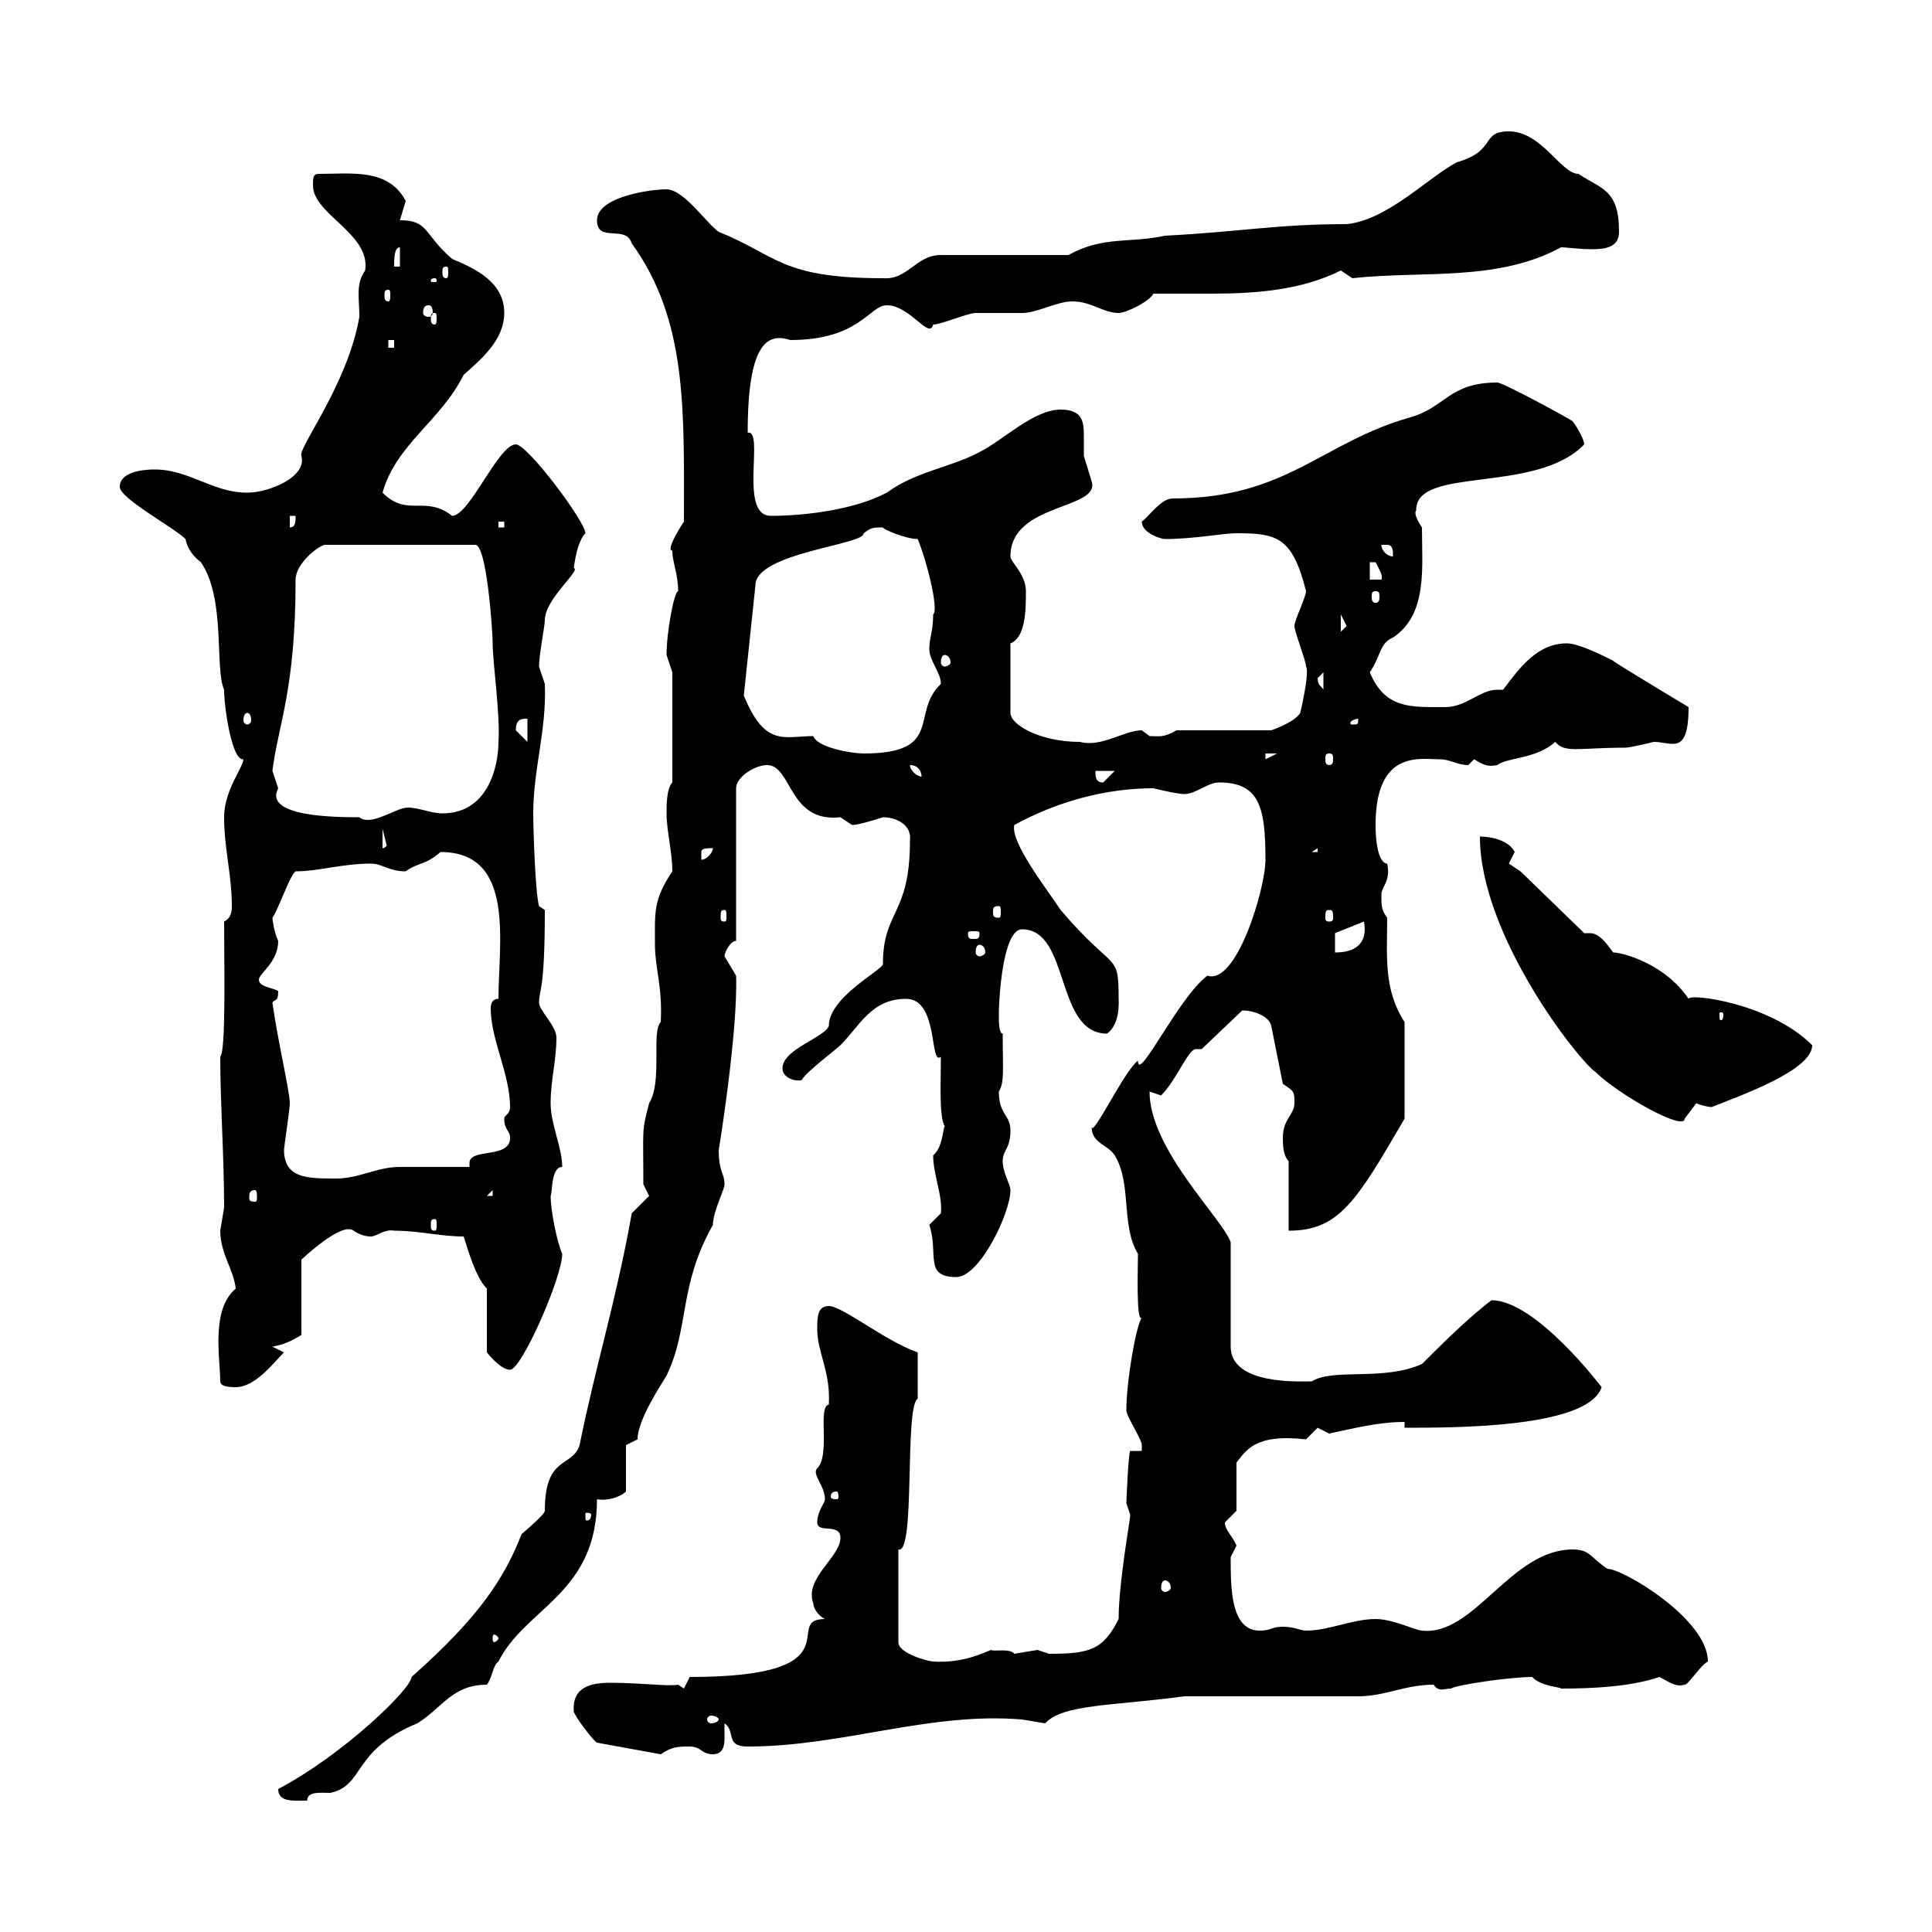<svg xmlns="http://www.w3.org/2000/svg" xmlns:xlink="http://www.w3.org/1999/xlink" width="300" height="300"><path d="M43.20 277.80C43.20 279.90 45.60 279.60 47.70 279.60C47.70 278.10 49.80 278.40 51.30 278.40C56.70 277.20 54.60 271.80 64.80 267.60C68.70 265.20 70.20 261.60 75.60 261.60C76.50 260.40 76.50 258.60 77.40 258C81.60 249.60 92.70 247.50 92.70 232.80C94.20 233.10 96.30 232.50 97.20 231.60L97.20 224.40L99 223.50C99 220.50 102.60 215.10 103.50 213.60C107.10 206.10 105.30 199.80 110.70 190.20C110.70 188.10 112.50 184.80 112.50 183.90C112.50 182.10 111.60 182.10 111.60 178.50C111.60 178.80 114.60 160.20 114.30 151.50C114.30 151.50 112.50 148.50 112.50 148.50C112.50 147.90 113.40 146.10 114.30 146.10L114.30 122.40C114.30 120.60 117.30 118.80 119.10 118.80C123 118.80 122.40 127.80 130.50 126.90C130.50 126.90 132.30 128.10 132.30 128.10C133.50 128.10 137.10 126.90 137.10 126.90C139.20 126.90 141.60 128.10 141.30 130.50C141.30 142.20 137.10 141.30 137.10 149.70C137.10 150.60 128.70 154.80 128.70 159.30C128.10 161.10 121.50 162.90 121.50 165.90C121.50 167.40 123.60 168 124.50 167.70C125.10 166.50 129.90 162.90 130.50 162.30C133.50 159.30 135.30 155.10 140.70 155.10C145.80 155.10 144.30 165.60 146.10 164.10C146.10 168 145.80 173.40 146.70 174.90C146.40 175.20 146.40 178.20 144.90 179.40C144.90 182.40 146.40 185.70 146.10 188.40C146.10 188.40 144.30 190.20 144.30 190.20C145.80 194.70 143.40 198.30 148.50 198.30C152.10 198.30 156.90 188.40 156.90 184.80C156.90 183.90 155.70 182.10 155.70 180.30C155.70 178.50 156.90 178.50 156.90 175.50C156.90 173.10 155.10 173.10 155.10 169.50C156 168 155.70 166.20 155.70 160.50C155.10 160.50 155.10 158.70 155.10 157.50C155.10 155.10 155.70 144.30 158.70 144.30C166.20 144.30 163.80 160.50 171.90 160.50C174 159 173.70 155.40 173.70 155.10C173.70 147.60 173.10 151.20 164.70 141.30C162.30 137.70 156.90 130.80 157.50 128.10C164.10 124.50 171.60 122.40 179.10 122.40C179.10 122.40 182.70 123.30 183.90 123.30C185.70 123.30 187.50 121.50 189.30 121.50C195.60 121.50 196.50 125.40 196.50 133.50C196.50 138 192 153 187.50 151.50C183 154.80 176.70 168.30 176.70 164.70C174.60 166.20 169.50 177 169.50 174.90C169.50 177.60 171.90 177.60 173.10 179.40C175.80 183.90 174 190.20 176.70 194.70C176.70 196.80 176.40 205.50 177.30 204.60C176.40 205.80 174.90 214.50 174.90 219C174.90 219.90 177.30 223.50 177.30 224.40C177.30 224.40 177.30 225.30 177.30 225.30L175.50 225.30C175.20 225.60 174.90 233.40 174.90 233.40C174.90 233.40 175.50 235.20 175.50 235.20C175.50 236.10 173.70 245.70 173.70 251.40C171.30 256.20 169.20 256.80 162.90 256.80C162.90 256.80 161.10 256.20 161.10 256.20C161.10 256.20 157.50 256.80 157.50 256.80C156.90 255.90 154.20 256.50 153.90 256.20C153 256.50 149.70 258.30 144.90 258C144.30 258 139.50 256.80 139.50 255L139.50 240.60C142.20 241.50 140.40 218.40 142.50 217.20C142.50 215.40 142.50 211.80 142.50 210C137.40 208.20 130.80 202.80 128.70 202.80C126.90 202.80 126.90 204.60 126.90 206.40C126.90 210 129 213 128.70 218.10C126.90 218.40 129 225.90 126.90 228C126 228.90 128.10 230.70 128.10 232.80C128.10 233.40 126.90 234.60 126.90 236.40C126.90 238.20 130.50 236.40 130.50 238.80C130.50 241.80 124.80 245.10 126.30 249C126.30 249.60 126.90 250.80 128.10 251.40C121.20 251.40 133.50 260.40 107.10 260.40L106.20 262.20L105.30 261.60C103.80 261.90 99.60 261.30 94.80 261.30C91.80 261.30 88.80 261.90 89.10 265.80C89.40 266.70 92.10 270.30 92.70 270.60L102.60 272.40C104.40 271.20 105.30 271.20 107.10 271.20C108.90 271.20 108.90 272.40 110.70 272.40C112.20 272.40 112.50 271.20 112.50 270C112.50 269.10 112.50 268.50 112.50 267.60C114.30 268.80 112.50 271.20 116.10 271.20C130.80 271.20 144.30 265.80 158.70 267C158.70 267 162.30 267.60 162.30 267.60C165 264.60 172.80 264.90 183.90 263.40L210.90 263.40C215.10 263.40 218.10 261.60 222.60 261.60C223.50 262.80 224.10 262.20 225.30 262.20C226.20 261.60 234.60 260.40 237.90 260.40C239.40 261.90 242.10 261.90 242.40 262.20C247.50 262.20 253.20 261.90 257.70 260.40C259.80 261.60 260.40 261.90 261.60 261.60C262.20 261.60 264 258.60 265.20 258C265.20 251.40 252 243.60 249.60 243.60C246.90 241.80 246.90 240.60 244.20 240.60C234.60 240.60 228.90 254.10 220.80 253.20C219.90 253.20 216.30 251.40 213.60 251.40C210 251.40 206.40 253.20 202.80 253.20C201.90 253.20 201 252.60 199.20 252.60C197.40 252.60 197.40 253.20 195.60 253.20C191.10 253.20 191.10 246.60 191.10 241.80C191.10 241.80 192 240 192 240C191.40 238.50 190.20 237.60 190.20 236.40C190.20 236.40 192 234.60 192 234.60L192 227.10C193.50 225.30 194.70 222.60 202.80 223.50C202.80 223.50 204.60 221.70 204.60 221.70C204.60 221.70 206.40 222.60 206.40 222.60C210.60 221.70 214.20 220.80 218.10 220.80L218.10 221.70C226.20 221.70 246.60 221.70 248.70 215.40C248.70 215.40 238.50 201.90 231.60 201.90C228 204.60 223.50 209.10 220.80 211.80C214.80 214.50 207 212.40 203.70 214.50C201.90 214.50 191.10 215.10 191.10 209.10L191.10 192.90C189.90 189.30 178.50 178.50 178.50 169.50C178.50 169.50 180.30 170.10 180.30 170.10C182.70 167.70 184.50 162.90 185.70 162.90C186 162.90 186.30 162.90 186.60 162.90L192.90 156.90C194.70 156.90 197.10 157.80 197.40 159.30L199.20 168.30C201 169.50 201 169.50 201 171.30C201 173.10 199.20 173.70 199.20 176.70C199.20 177.60 199.20 179.40 200.10 180.30L200.10 191.10C207.90 191.10 210.60 186.60 218.10 173.70L218.10 158.70C214.80 153.60 215.40 148.50 215.40 142.50C214.50 141.30 214.50 140.70 214.50 138.90C214.50 137.70 216 136.80 215.40 134.10C214.50 134.10 213.60 132.30 213.60 128.10C213.60 116.40 220.50 117.90 223.50 117.90C225.30 117.90 226.20 118.80 228 118.80C228 118.80 228.90 117.90 228.90 117.90C230.40 118.80 231 119.10 232.50 118.80C234 117.60 238.50 117.90 241.50 115.20C243 117 245.10 116.10 252.30 116.10C253.20 116.10 256.80 115.20 256.80 115.20C258 115.20 258.60 115.50 259.80 115.50C261.30 115.50 262.20 114.30 262.20 109.80C262.20 109.80 250.20 102.60 250.50 102.60C248.70 101.70 245.10 99.90 243.30 99.90C238.80 99.90 236.10 103.50 233.40 107.10C233.10 107.10 232.80 107.10 232.50 107.10C229.80 107.10 227.70 109.80 224.40 109.80C219 109.80 215.10 110.10 212.70 104.40C214.50 101.70 214.20 99.90 216.30 99C221.70 95.40 220.80 88.20 220.80 81.90C219 79.20 220.20 79.20 219.90 79.20C219.90 72.30 238.50 76.80 246 69C246 68.40 245.10 66.60 244.20 65.40C243.30 64.80 233.40 59.40 232.50 59.40C225 59.40 224.40 63.30 219 64.80C205.20 68.70 199.80 77.40 182.10 77.40C180.30 77.40 178.50 80.10 177.30 81C177.30 82.80 180.30 83.70 180.90 83.70C185.40 83.70 189.90 82.80 192 82.80C198.30 82.80 200.70 83.40 202.80 91.80C202.80 92.70 201 96.30 201 97.20C201 98.10 202.80 102.60 202.80 103.50C203.40 104.40 201.90 110.70 201.90 110.70C201 112.20 197.40 113.40 197.40 113.40L182.70 113.40C180.60 114.60 180 114.30 178.50 114.30C178.50 114.30 177.30 113.40 177.30 113.40C174.60 113.40 171 116.10 167.70 115.20C161.40 115.20 156.90 112.50 156.90 110.70L156.90 99.90C159.30 99 159.30 94.50 159.30 91.80C159.30 89.10 156.90 87.30 156.90 86.40C156.90 78 171 79.20 169.50 74.70C169.50 74.70 168.30 70.80 168.30 70.80C168.30 69.60 168.30 68.70 168.30 67.50C168.30 65.40 168 63.60 164.70 63.60C160.50 63.60 155.70 68.40 152.10 70.20C147.60 72.60 142.20 73.20 137.70 76.50C132.60 79.20 124.80 80.10 119.70 80.10C114.60 80.10 118.80 66.60 116.10 67.20C116.10 53.40 119.10 51.60 122.70 52.80C133.50 52.80 135 47.40 137.70 47.40C141.30 47.40 144.30 52.80 144.90 50.40C146.10 50.40 150.30 48.60 151.50 48.60C152.10 48.60 157.50 48.60 158.70 48.60C161.10 48.60 164.10 46.80 166.50 46.80C169.50 46.80 171.30 48.60 173.70 48.60C174.90 48.60 178.50 46.80 179.10 45.60C182.10 45.60 185.40 45.60 188.10 45.60C195.30 45.60 202.20 45 208.20 42C208.20 42 210 43.20 210 43.20C220.80 42 232.50 43.80 242.40 38.40C243.30 38.40 245.10 38.70 247.20 38.70C249.30 38.70 251.40 38.40 251.40 36C251.40 29.40 248.70 29.40 245.10 27C242.40 27 239.40 20.40 234.30 20.40C229.80 20.40 232.50 23.40 226.20 25.20C221.70 27.60 215.40 34.20 209.10 34.80C198.30 34.80 192.60 36 180.90 36.60C175.50 37.80 171.30 36.60 165.90 39.60L146.10 39.60C142.20 39.60 141 43.50 137.10 43.20C121.20 43.20 120.60 39.60 111.60 36C109.80 34.80 106.20 29.40 103.50 29.40C100.80 29.40 92.70 30.60 92.70 34.20C92.70 37.80 97.20 34.80 98.10 37.80C106.80 49.80 106.20 63.90 106.20 81C105 82.80 103.50 85.50 104.40 85.50C104.40 87.30 105.30 89.10 105.30 91.80C104.70 91.80 103.50 98.10 103.50 101.70C103.50 101.70 104.40 104.40 104.40 104.40L104.40 121.50C103.50 122.40 103.50 125.10 103.50 126.30C103.50 129 104.40 132.30 104.40 135.30C101.40 139.80 101.70 141.60 101.70 146.70C101.70 150.30 102.90 153.30 102.60 158.70C101.10 160.20 102.90 168 100.80 171.30C99.60 175.80 99.90 175.20 99.90 183.90C99.90 183.90 100.80 185.70 100.80 185.70C100.80 185.70 98.10 188.40 98.10 188.40C95.70 201.90 92.40 212.40 90 224.40C88.80 228 84.60 225.90 84.60 234.60C84.60 235.20 81 238.20 81 238.20C78.30 245.10 74.40 251.10 63.90 260.40C63.90 262.20 53.40 272.40 43.20 277.80ZM111.60 267C111.60 267.30 111 267.60 110.40 267.60C110.10 267.60 109.80 267.30 109.80 267C109.80 266.70 110.10 266.40 110.40 266.40C111 266.40 111.60 266.70 111.60 267ZM77.40 254.40C77.40 254.70 76.80 255 76.80 255C76.50 255 76.50 254.70 76.50 254.40C76.50 254.10 76.50 253.80 76.80 253.80C76.80 253.80 77.40 254.10 77.40 254.40ZM180.90 245.40C181.20 245.40 181.80 245.70 181.80 246.60C181.80 246.90 181.20 247.20 180.90 247.20C180.60 247.20 180.30 246.90 180.30 246.60C180.30 245.70 180.60 245.40 180.90 245.40ZM91.80 235.20C91.80 236.10 91.20 236.10 91.20 236.10C90.90 236.10 90.90 236.10 90.90 235.20C90.90 234.90 90.90 234.90 91.20 234.90C91.20 234.90 91.80 234.90 91.80 235.20ZM129.90 231.60C130.20 231.60 130.20 232.20 130.20 232.50C130.20 232.50 130.20 232.80 129.90 232.80C129 232.80 129 232.50 129 232.50C129 232.20 129 231.60 129.90 231.60ZM34.20 214.50C34.20 215.40 36 215.40 36.60 215.40C39.60 215.40 42.30 211.80 44.10 210L42.30 209.10C44.10 208.80 45.30 208.20 46.80 207.30L46.80 195.60C46.80 195.60 53.10 189.60 54.90 191.10C55.80 191.70 56.70 192 57.60 192C58.50 192 59.70 190.80 61.20 191.10C65.10 191.10 68.40 192 72 192C72.60 193.80 73.80 198.30 75.60 200.10L75.60 210C75.60 210 77.70 212.70 79.20 212.70C81 212.70 87.30 198.30 87.30 194.70C86.40 192.60 85.50 187.80 85.50 185.70C85.80 185.40 85.50 181.20 87.30 181.20C87.30 178.20 85.50 174.60 85.50 171.30C85.50 167.70 86.40 164.70 86.40 161.10C86.40 159.30 83.70 156.90 83.70 155.70C83.70 153.60 84.60 154.20 84.60 141.30L83.70 140.70C83.10 138.60 82.80 128.40 82.80 126.30C82.80 119.40 84.90 113.40 84.60 106.20C84.60 106.20 83.70 103.50 83.70 103.50C83.70 101.70 84.60 97.20 84.60 96.30C84.60 93 90.30 88.50 89.10 88.20C89.40 85.80 90 83.70 90.90 82.80C90.90 81 81.90 69 80.10 69C77.40 69 72.90 80.10 70.20 80.10C66 76.80 63.30 80.40 59.40 76.50C61.50 69 68.40 65.40 72 58.20C74.70 55.80 78.30 52.80 78.30 48.60C78.30 43.80 73.80 41.70 70.20 40.20C65.70 36.30 66.60 34.20 62.10 34.20C62.10 34.20 63 31.20 63 31.20C60.30 26.10 54.60 27 49.50 27C48.60 27 48.60 27.60 48.60 28.80C48.60 33.30 57.60 36.30 56.70 42C55.20 44.10 55.80 46.20 55.80 49.20C54 59.70 46.20 69.60 46.80 70.80C47.70 74.10 41.70 76.50 38.40 76.50C33 76.50 29.40 72.90 24 72.90C23.40 72.90 18.60 72.90 18.60 75.60C18.60 77.40 27 81.90 28.80 83.70C29.10 85.20 30 86.40 31.20 87.30C35.10 93 33.30 103.80 34.80 107.10C34.80 109.80 36 118.20 37.80 117.90C37.80 119.10 34.80 122.70 34.80 126.90C34.80 131.70 36 135.90 36 140.70C36 141.30 36 142.50 34.80 143.10C34.80 150 35.10 163.20 34.20 164.10C34.20 171.60 34.80 179.40 34.80 187.50C34.80 187.50 34.20 191.10 34.20 191.10C34.20 194.70 36.30 197.10 36.60 200.10C32.70 203.40 34.20 210.90 34.20 214.50ZM67.50 189.30C67.80 189.30 67.80 189.60 67.80 190.20C67.80 190.80 67.80 191.10 67.50 191.10C66.90 191.10 66.90 190.80 66.90 190.20C66.90 189.60 66.90 189.30 67.50 189.30ZM39.60 184.80C39.90 184.80 39.90 185.40 39.90 186C39.90 186.30 39.90 186.60 39.60 186.60C38.70 186.60 38.70 186.30 38.70 186C38.70 185.40 38.70 184.80 39.60 184.80ZM76.50 184.80L76.50 185.70L75.60 185.70ZM44.10 178.50C44.10 178.20 45 172.20 45 171.30C45 169.50 43.20 162 42.30 155.70C42.60 155.10 43.20 155.70 43.20 153.90C42.30 153.30 40.20 153.30 40.20 152.10C40.20 151.20 43.20 149.40 43.20 146.10C42.60 144.90 42.30 142.80 42.30 142.50C43.20 141.30 45 135.90 45.90 135.30C49.50 135.30 53.10 134.10 57.60 134.10C59.40 134.10 60.30 135.30 63 135.30C65.10 133.80 66 134.40 68.40 132.30C80.10 132.30 77.40 146.40 77.40 155.10C76.50 155.10 76.20 155.70 76.20 156.60C76.20 161.40 79.20 166.80 79.20 171.90C79.20 173.10 78.30 173.10 78.30 173.70C78.30 175.50 79.20 175.50 79.20 176.70C79.20 180 72.90 178.20 72.90 180.60C72.90 180.90 72.90 180.90 72.90 181.20C71.10 181.20 63.90 181.20 62.10 181.20C58.50 181.20 55.80 183 52.20 183C47.70 183 44.10 183 44.10 178.50ZM229.80 129.90C229.80 145.20 245.10 164.70 247.80 166.50C251.10 169.80 261.60 175.80 261.60 173.70C261.60 173.70 263.40 171.30 263.40 171.30C264 171.60 265.20 171.90 265.80 171.90C270.30 170.10 281.40 166.20 281.40 162.30C274.80 155.70 262.20 154.20 262.20 155.10C258.60 149.70 252 147.90 250.50 147.90C249.60 146.70 248.40 144.90 246.90 144.90C246.60 144.90 246 144.90 246 144.90L236.10 135.30L234.30 134.10C234.30 134.10 235.20 132.30 235.20 132.30C234.30 130.50 231.60 129.90 229.80 129.90ZM267.60 157.50C267.60 158.40 267.30 158.40 267.30 158.40C267 158.40 267 158.40 267 157.50C267 157.20 267 157.20 267.30 157.20C267.30 157.20 267.60 157.20 267.60 157.50ZM152.10 146.70C152.40 146.70 153 147 153 147.90C153 148.20 152.40 148.50 152.10 148.50C151.80 148.50 151.50 148.20 151.50 147.90C151.50 147 151.80 146.70 152.10 146.70ZM207.30 144.90L211.80 143.10C212.40 146.40 210.60 147.90 207.30 147.90ZM152.10 144.90C152.10 145.80 151.80 145.80 151.20 145.80C150.60 145.80 150.30 145.80 150.30 144.90C150.30 144.60 150.60 144.60 151.20 144.60C151.80 144.60 152.10 144.60 152.10 144.90ZM112.50 141.30C112.80 141.30 112.80 141.60 112.80 142.50C112.80 142.80 112.80 143.10 112.50 143.10C111.90 143.10 111.90 142.80 111.90 142.50C111.90 141.60 111.90 141.30 112.50 141.30ZM206.40 141.30C207 141.30 207 141.60 207 142.50C207 142.80 207 143.10 206.40 143.10C205.80 143.10 205.80 142.80 205.80 142.50C205.80 141.60 205.80 141.30 206.40 141.30ZM155.10 140.70C155.40 140.70 155.40 141 155.40 141.60C155.40 142.20 155.40 142.50 155.10 142.50C154.20 142.50 154.20 142.20 154.20 141.60C154.20 141 154.20 140.70 155.10 140.70ZM110.70 131.70C110.70 132.30 109.80 133.50 108.90 133.50C108.90 133.50 108.90 133.50 108.90 132.30C108.90 131.70 109.80 131.70 110.70 131.70ZM204.60 131.70L204.60 132.30L203.70 132.30ZM59.40 128.70L60.30 132.30C60.30 129.90 60.30 131.70 59.40 131.70ZM42.30 119.70C43.20 112.50 45.90 107.10 45.90 90C45.90 87.60 49.20 84.90 50.40 84.60L73.80 84.60C75.60 84.60 76.50 98.10 76.50 99.90C76.50 102.90 77.70 111 77.40 115.20C77.40 118.80 75.90 126.30 68.70 126.30C66.90 126.30 65.10 125.40 63.30 125.40C61.50 125.40 57.60 128.40 55.80 126.90C52.50 126.90 40.80 126.90 43.20 122.40C43.20 122.40 42.30 119.70 42.30 119.70ZM170.10 119.70L173.10 119.70L171.30 121.50C170.10 121.50 170.10 120.60 170.10 119.70ZM141.30 118.80C142.50 118.80 143.10 119.70 143.10 120.60C142.50 120.60 141.30 119.70 141.30 118.80ZM196.50 117L198.30 117L196.50 117.90ZM206.40 117C207 117 207 117.30 207 117.90C207 118.20 207 118.80 206.40 118.80C205.80 118.80 205.80 118.20 205.80 117.90C205.80 117.30 205.80 117 206.40 117ZM126.30 114.30C121.80 114.30 118.80 116.10 115.50 108L117.30 90.90C117.30 85.80 134.40 84.60 134.10 82.80C135.30 81.90 135.60 81.90 137.10 81.90C137.10 82.20 140.70 83.70 142.50 83.70C144 87.30 145.80 94.80 144.90 95.40C144.90 98.10 144.30 99 144.30 100.80C144.30 102.60 146.10 104.40 146.10 106.20C141.30 110.70 146.70 117 134.10 117C132.30 117 126.90 116.10 126.30 114.30ZM80.10 113.40C80.10 111.60 81 111.60 81.90 111.60L81.90 115.20C81.90 115.20 80.10 113.40 80.10 113.40ZM210.90 111.60C210.90 112.50 210.90 112.50 210 112.50C209.70 112.50 209.70 112.50 209.70 112.20C209.70 111.90 210.60 111.60 210.90 111.60C210.90 111.60 210.90 111.60 210.90 111.60ZM38.40 110.70C38.70 110.70 39 111 39 111.90C39 112.20 38.70 112.50 38.40 112.50C38.10 112.50 37.80 112.20 37.80 111.90C37.80 111 38.10 110.70 38.40 110.70ZM204.60 105.30C204.60 105.30 205.50 104.40 205.50 104.40L205.50 107.10C205.20 106.50 204.60 106.50 204.60 105.30ZM146.70 101.70C147 101.70 147.60 102 147.60 102.90C147.60 103.20 147 103.50 146.70 103.50C146.40 103.50 146.10 103.20 146.10 102.90C146.10 102 146.40 101.70 146.70 101.70ZM208.20 95.40C208.20 95.40 209.10 97.20 209.10 97.20C209.10 97.20 208.20 98.10 208.20 98.10ZM213.60 91.80C214.20 91.80 214.20 92.10 214.20 92.70C214.20 93 214.20 93.60 213.60 93.60C213 93.60 213 93 213 92.70C213 92.10 213 91.80 213.60 91.80ZM212.70 87.30C212.70 87.30 212.70 87.30 213.60 87.30C214.20 88.50 214.80 89.40 214.50 90L212.70 90ZM214.50 84.60C214.50 84.60 214.50 84.60 215.40 84.60C216.30 84.60 216.30 85.50 216.30 86.40C215.40 86.40 214.50 85.50 214.50 84.60ZM45 80.10L45.90 80.10C45.90 81 45.90 81.90 45 81.90ZM77.40 81L78.30 81L78.30 81.90L77.40 81.90ZM60.30 52.80L61.20 52.80L61.20 54L60.30 54ZM67.50 48.60C67.80 48.60 67.80 48.90 67.80 49.50C67.80 49.80 67.80 50.40 67.50 50.40C66.90 50.40 66.90 49.80 66.90 49.50C66.90 48.90 66.90 48.60 67.50 48.60ZM66.60 47.40C66.90 47.40 67.20 47.70 67.20 48.60C67.20 48.90 66.90 49.20 66.60 49.20C66 49.20 65.70 48.90 65.70 48.60C65.70 47.70 66 47.40 66.60 47.40ZM60.30 45C60.60 45 60.60 45.30 60.60 45.90C60.60 46.20 60.60 46.80 60.30 46.80C59.70 46.80 59.70 46.20 59.70 45.90C59.70 45.30 59.70 45 60.30 45ZM67.50 43.20C67.80 43.20 67.80 43.50 67.80 43.50C67.80 43.80 67.80 43.80 67.50 43.80C66.90 43.80 66.90 43.80 66.90 43.50C66.90 43.50 66.90 43.20 67.50 43.20ZM69.30 41.40C69.60 41.40 69.60 41.70 69.60 42.30C69.60 42.60 69.60 43.20 69.30 43.20C68.70 43.20 68.70 42.60 68.70 42.30C68.70 41.70 68.70 41.40 69.30 41.40ZM62.10 38.40L62.10 41.40L61.20 41.40C61.20 40.20 61.20 38.40 62.10 38.40Z"/></svg>